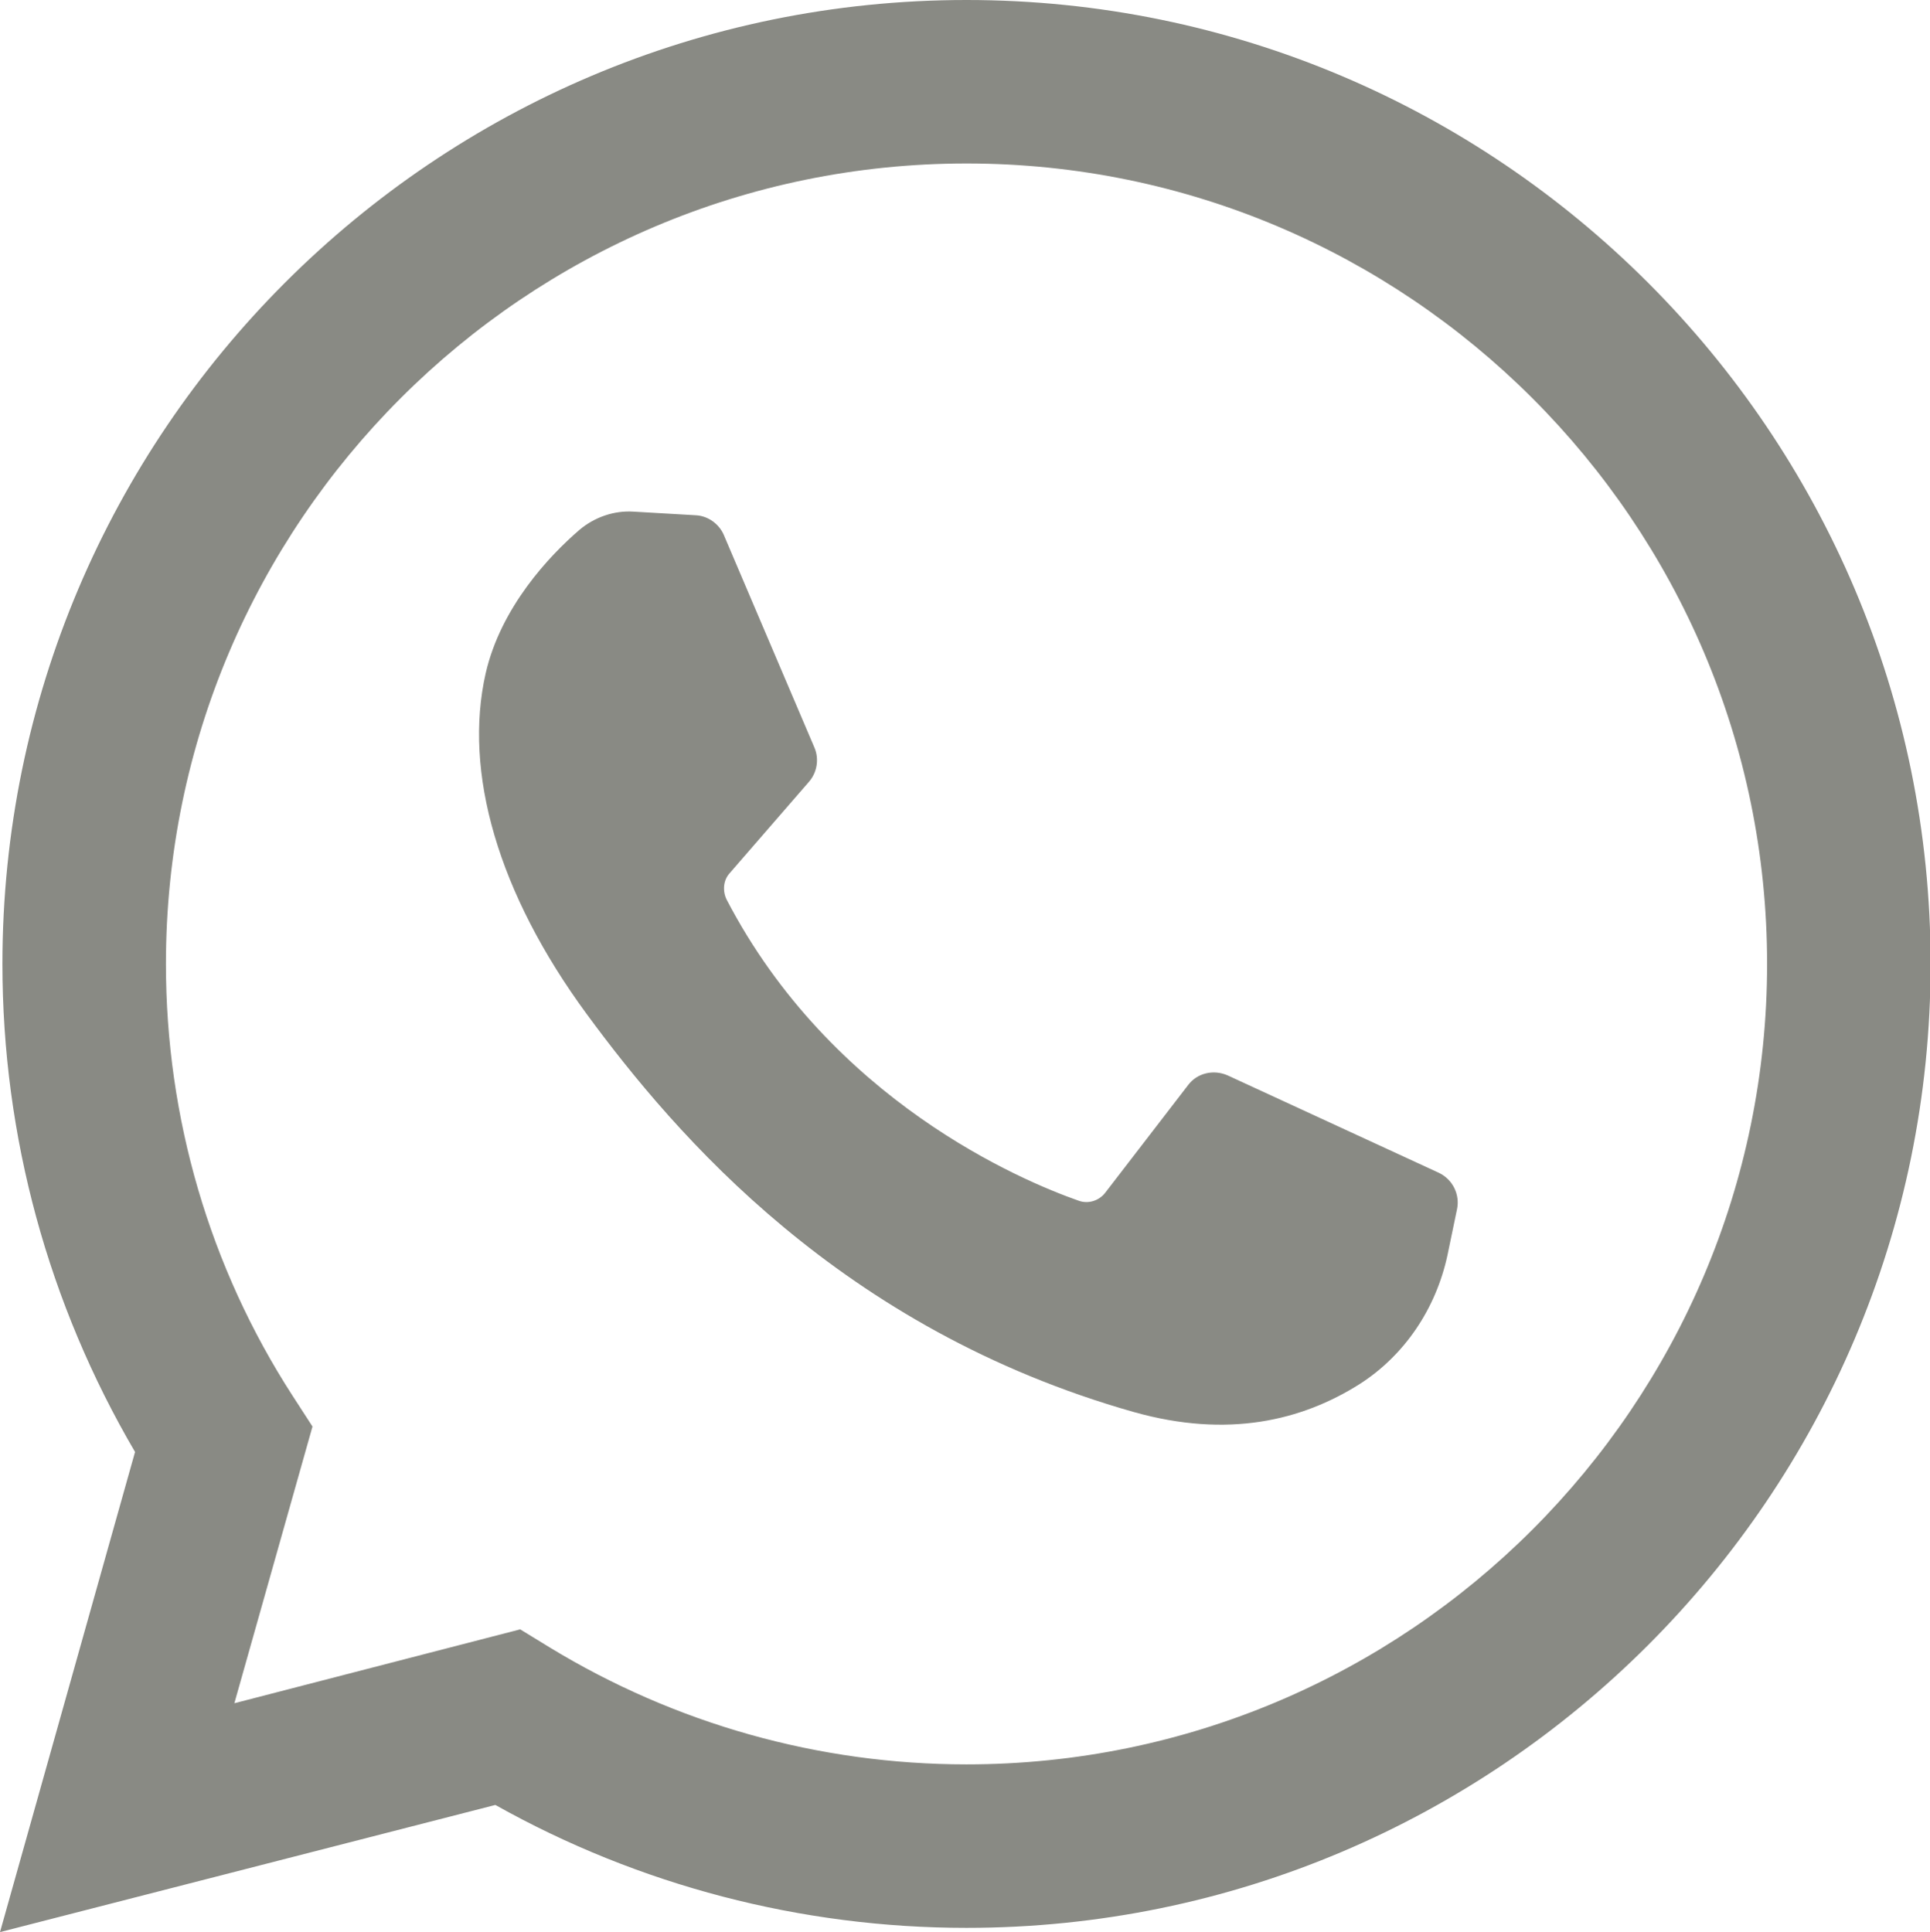 <?xml version="1.0" encoding="utf-8"?>
<!-- Generator: Adobe Illustrator 22.1.0, SVG Export Plug-In . SVG Version: 6.00 Build 0)  -->
<svg version="1.1" id="Capa_1" xmlns="http://www.w3.org/2000/svg" xmlns:xlink="http://www.w3.org/1999/xlink" x="0px" y="0px"
	 viewBox="0 0 318.7 319.1" style="enable-background:new 0 0 318.7 319.1;" xml:space="preserve">
<style type="text/css">
	.st0{fill:#898A84;}
</style>
<g>
	<g>
		<path class="st0" d="M0,319.1l22.3-79.3C8,215.4,0.4,187.7,0.4,159.2C0.4,71.4,71.8,0,159.6,0s159.2,71.4,159.2,159.2
			s-71.4,159.2-159.2,159.2c-27.3,0-54.1-7-77.8-20.3L0,319.1z M85.9,269.1l4.9,3c20.7,12.6,44.4,19.3,68.8,19.3
			c72.9,0,132.2-59.3,132.2-132.2S232.5,27,159.6,27S27.4,86.3,27.4,159.2c0,25.4,7.2,50.1,20.9,71.3l3.3,5.1l-12.9,45.7L85.9,269.1
			z"/>
		<path class="st0" d="M114.9,85.1l-10.3-0.6c-3.2-0.2-6.4,0.9-8.9,3c-5,4.3-13,12.8-15.5,23.7c-3.7,16.3,2,36.3,16.7,56.3
			c14.7,20,42,52,90.3,65.7c15.6,4.4,27.8,1.4,37.3-4.6c7.5-4.8,12.6-12.5,14.5-21.2l1.6-7.7c0.5-2.4-0.7-4.9-3-6l-34.9-16.1
			c-2.3-1-5-0.4-6.5,1.6l-13.7,17.8c-1,1.3-2.8,1.9-4.4,1.3c-9.4-3.3-40.8-16.5-58.1-49.7c-0.7-1.4-0.6-3.2,0.5-4.4l13.1-15.1
			c1.3-1.5,1.7-3.7,0.9-5.6l-15-35.2C118.7,86.5,116.9,85.2,114.9,85.1z"/>
	</g>
</g>
</svg>
